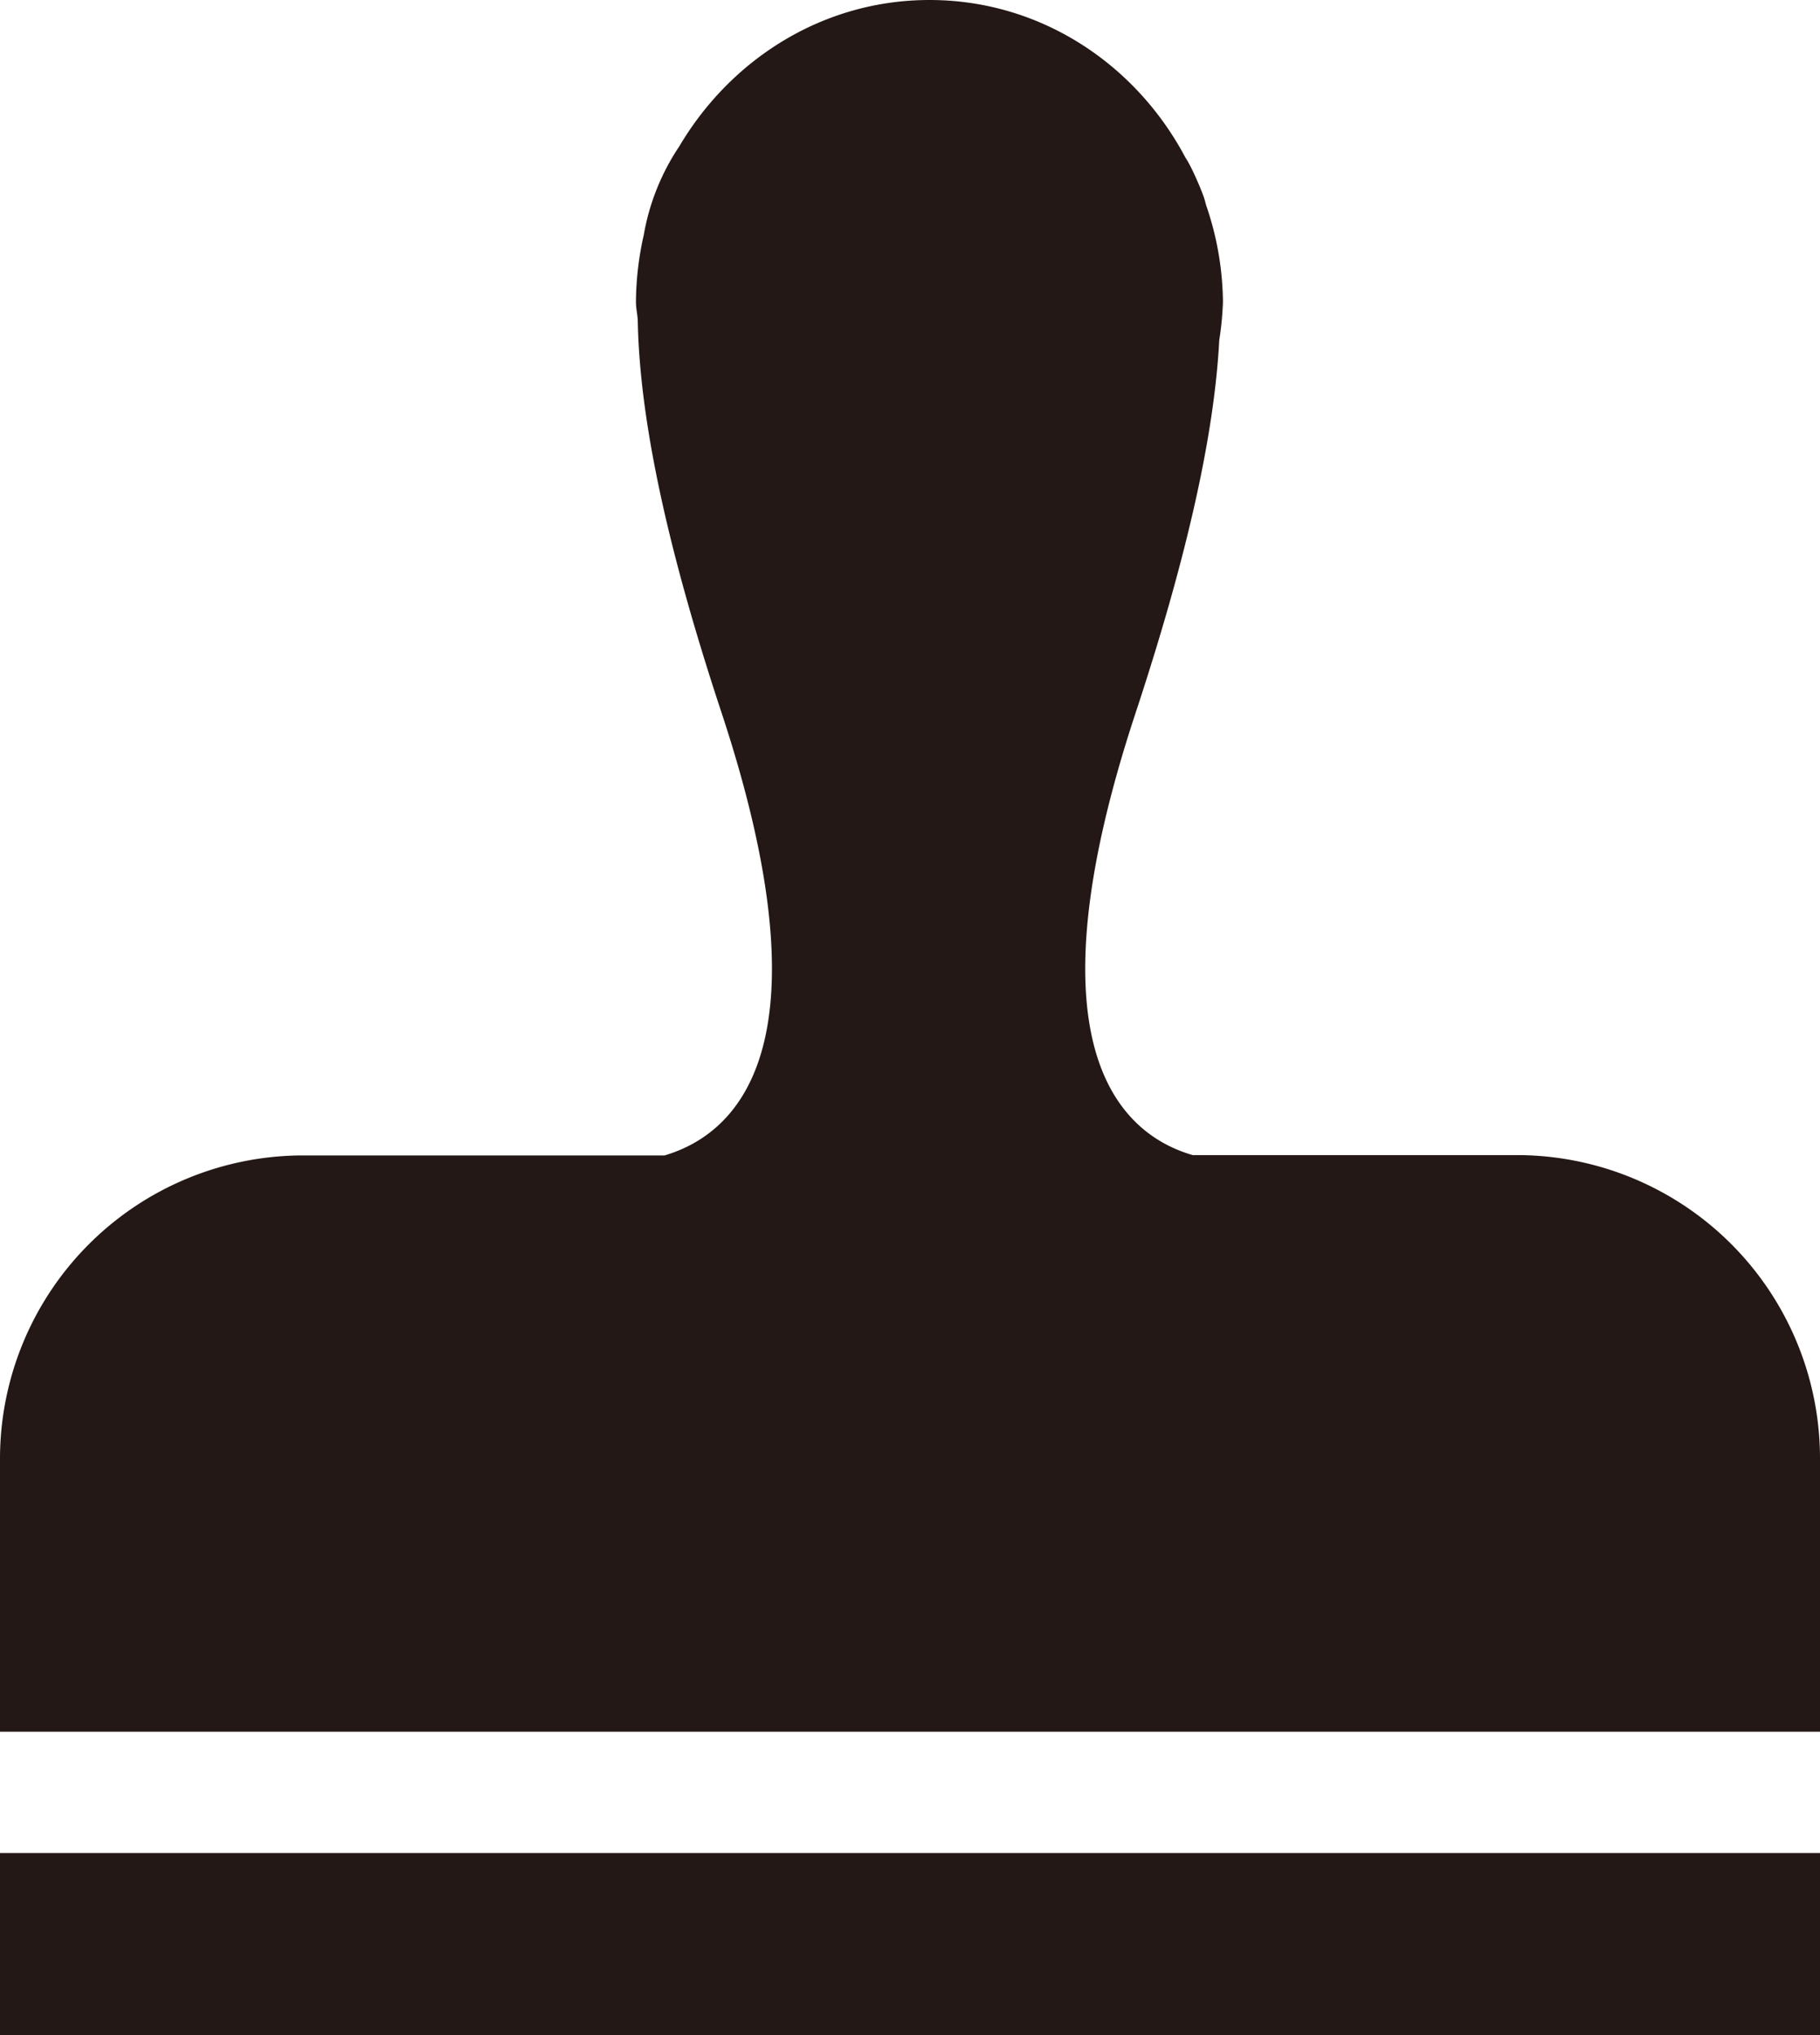 <svg xmlns="http://www.w3.org/2000/svg" viewBox="0 0 271.39 303.33"><defs><style>.cls-1{fill:#231815;}</style></defs><g id="レイヤー_2" data-name="レイヤー 2"><g id="レイヤー_1-2" data-name="レイヤー 1"><path class="cls-1" d="M0,303.33H271.39V276.19H0ZM226.15,172.16H177.84c-10.56-3.07-25.09-15.76-8.49-65.95C176.92,83.27,181.06,65,181.81,50.7a46.43,46.43,0,0,0,.55-5.7,45.34,45.34,0,0,0-2.5-14.39c-.13-.47-.26-1-.42-1.42-.5-1.34-1.06-2.62-1.67-3.89-.31-.61-.61-1.23-1-1.8C169.39,9.56,155.16,0,138.61,0,122.74,0,109,8.79,101.3,21.8A34.15,34.15,0,0,0,96,35a46.21,46.21,0,0,0-1.17,10c0,.94.22,1.82.27,2.73.26,14.73,4.35,33.88,12.49,58.48,16.59,50.19,2.06,62.88-8.49,66H45.23A45.22,45.22,0,0,0,0,217.39V258.1H271.39V217.39A45.23,45.23,0,0,0,226.15,172.16Z"/></g></g></svg>